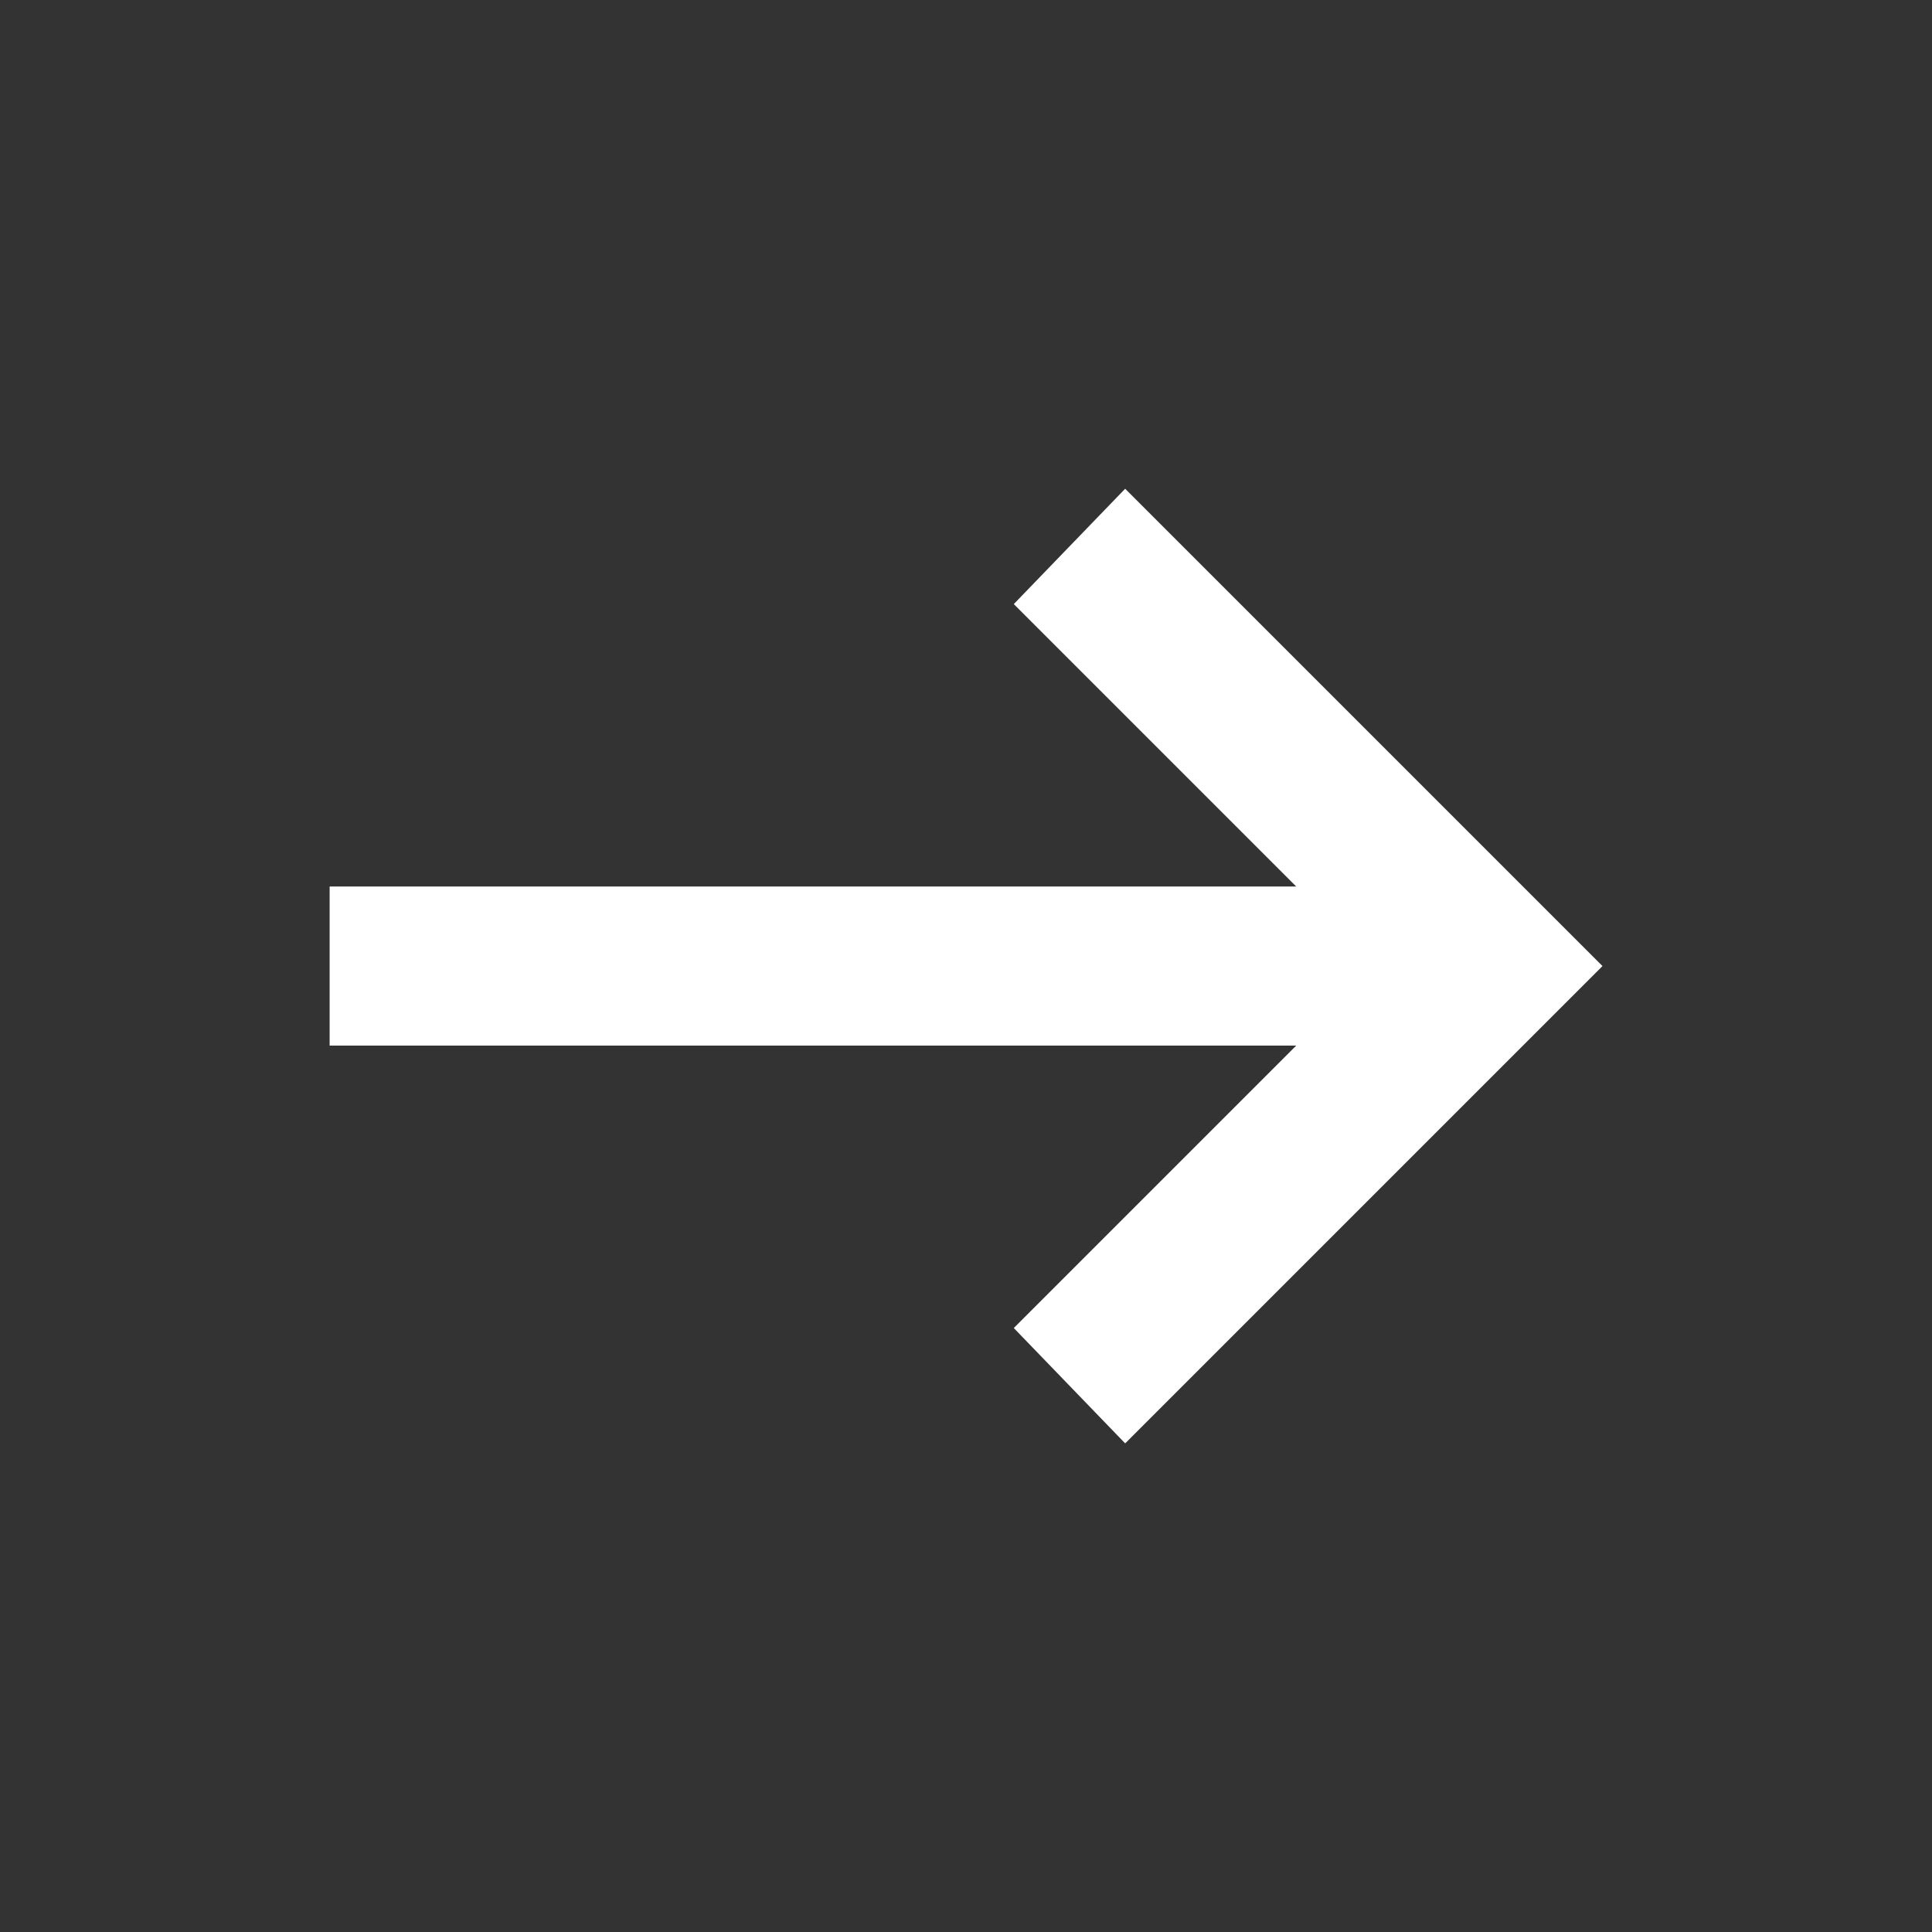 <svg width="34" height="34" viewBox="0 0 34 34" fill="none" xmlns="http://www.w3.org/2000/svg">
<rect x="0" y="0" width="34" height="34" fill="#333333" stroke="none"/>
<mask id="mask0_7679_3551" style="mask-type:alpha" maskUnits="userSpaceOnUse" x="0" y="0" width="34" height="34">
<rect x="0.199" y="0.2" width="33.6" height="33.6" fill="#D9D9D9"/>
</mask>
<g mask="url(#mask0_7679_3551)">
<path d="M19.801 25.401L17.841 23.371L22.811 18.401H5.801V15.601H22.811L17.841 10.631L19.801 8.601L28.201 17.001L19.801 25.401Z" fill="white"/>
</g>
</svg>